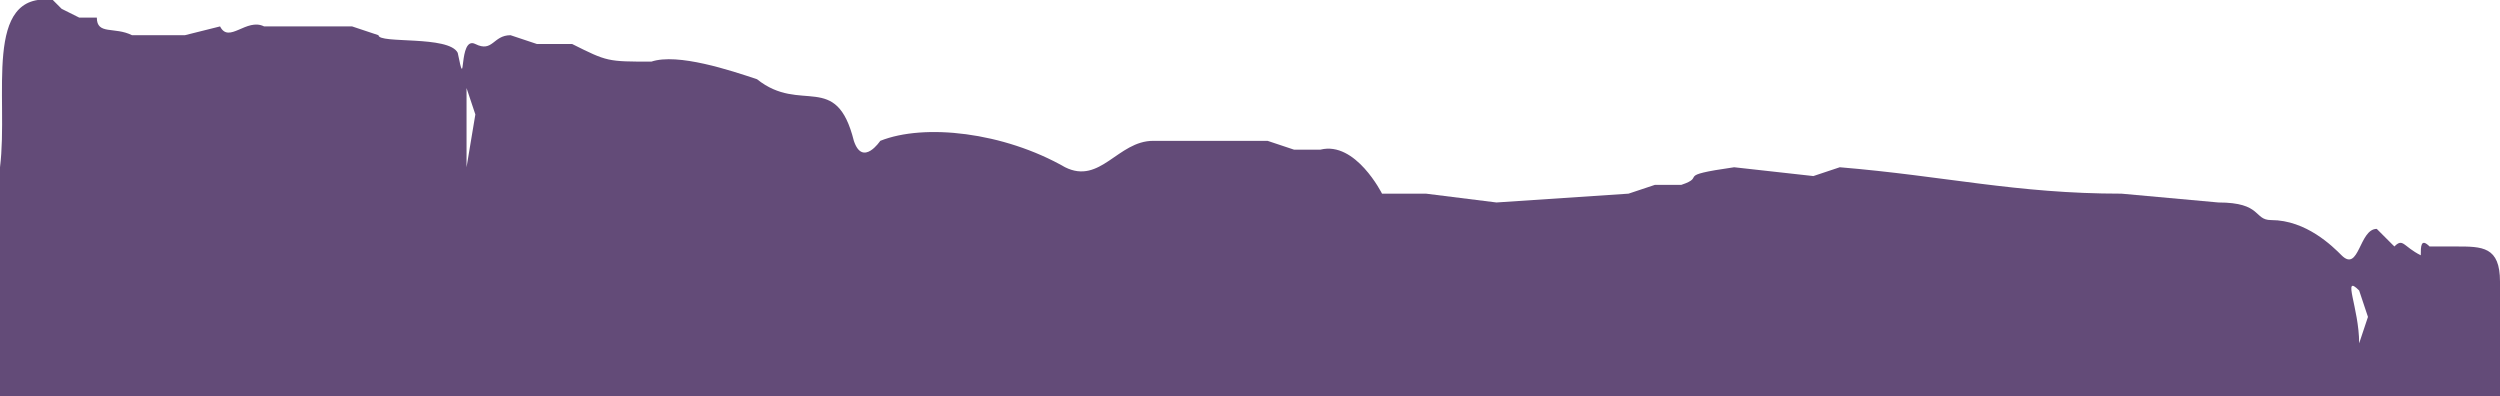 <svg xmlns="http://www.w3.org/2000/svg" viewBox="0 0 284 45" xml:space="preserve">
  <style type="text/css">.st0{fill:#634B78;}</style>
  <path d="M279 28h-3c-1-1-1 0-1 1-2-1-2-2-3-1l-2-2c-2 0-2 5-4 3-1-1-4-4-8-4-2 0-1-2-6-2l-11-1c-12 0-20-2-32-3l-3 1-9-1c-7 1-3 1-6 2h-3l-3 1-15 1-8-1c-2 0 0 0 0 0h-5s-3-6-7-5h-3l-3-1h-13c-4 0-6 5-10 3-7-4-16-5-21-3 0 0-2 3-3 0-2-8-6-3-11-7-3-1-9-3-12-2-5 0-5 0-9-2h-4l-3-1c-2 0-2 2-4 1s-1 6-2 1c-1-2-9-1-9-2l-3-1H30c-2-1-4 2-5 0l-4 1h-6c-2-1-4 0-4-2H9L7 1 6 0c-8-1-5 11-6 19v26h284V32c0-4-2-4-5-4zM17 5v1-1zm0 4V7v2zm37 4-1 6v-9l1 3zm213 30c0 1 0 2 0 0v-2 2zm1-4c0-4-2-8 0-6l1 3-1 3z" fill="#634b78"/>
</svg>
